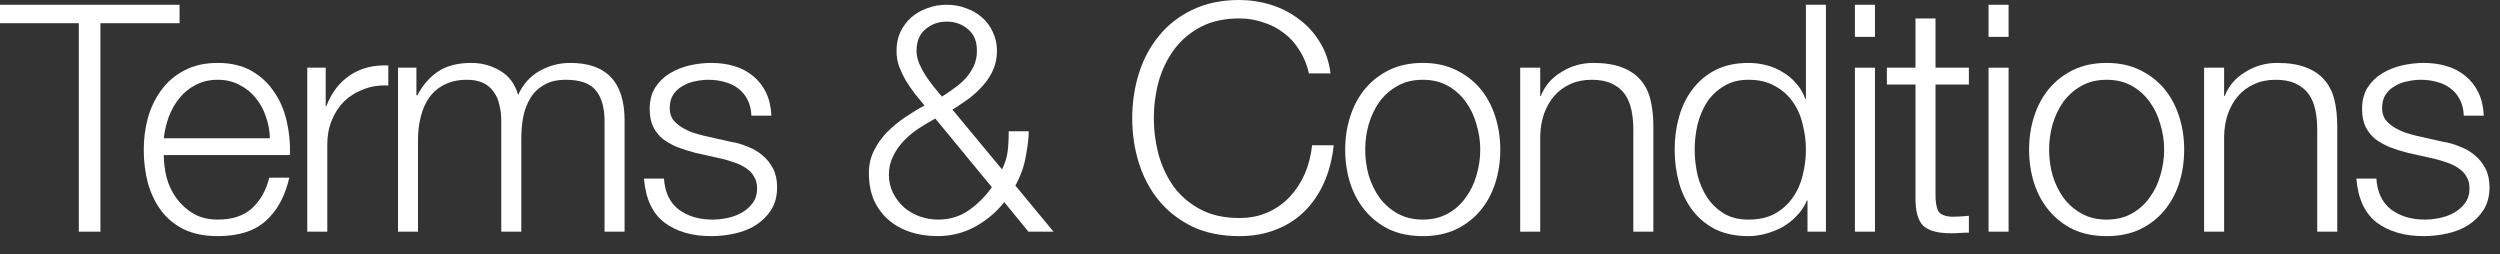 <?xml version="1.0" encoding="utf-8"?>
<svg xmlns="http://www.w3.org/2000/svg" fill="none" height="100%" overflow="visible" preserveAspectRatio="none" style="display: block;" viewBox="0 0 118 12" width="100%">
<rect x="0" y="0" width="118" height="12" fill="#333333" stroke="none"/>
<g id="Terms &amp; Conditions">
<path d="M0 0.225H8.475V1.095H4.74V10.935H3.72V1.095H0V0.225Z" fill="white"/>
<path d="M12.74 6.525C12.73 6.165 12.665 5.82 12.545 5.49C12.435 5.16 12.275 4.87 12.065 4.62C11.855 4.36 11.6 4.155 11.3 4.005C11 3.845 10.66 3.765 10.28 3.765C9.89 3.765 9.545 3.845 9.245 4.005C8.945 4.155 8.69 4.36 8.48 4.62C8.27 4.87 8.1 5.165 7.97 5.505C7.85 5.835 7.77 6.175 7.73 6.525H12.74ZM7.73 7.32C7.73 7.66 7.775 8.015 7.865 8.385C7.965 8.745 8.12 9.07 8.33 9.36C8.54 9.65 8.805 9.89 9.125 10.08C9.445 10.27 9.83 10.365 10.28 10.365C10.97 10.365 11.51 10.185 11.9 9.825C12.29 9.465 12.56 8.985 12.71 8.385H13.655C13.455 9.265 13.085 9.945 12.545 10.425C12.015 10.905 11.26 11.145 10.28 11.145C9.67 11.145 9.14 11.04 8.69 10.83C8.25 10.61 7.89 10.315 7.61 9.945C7.33 9.565 7.12 9.13 6.98 8.64C6.85 8.14 6.785 7.615 6.785 7.065C6.785 6.555 6.85 6.055 6.98 5.565C7.12 5.075 7.33 4.64 7.61 4.26C7.89 3.87 8.25 3.56 8.69 3.33C9.14 3.09 9.67 2.97 10.28 2.97C10.9 2.97 11.43 3.095 11.87 3.345C12.31 3.595 12.665 3.925 12.935 4.335C13.215 4.735 13.415 5.2 13.535 5.73C13.655 6.25 13.705 6.78 13.685 7.32H7.73Z" fill="white"/>
<path d="M14.503 3.195H15.373V5.01H15.403C15.643 4.38 16.013 3.895 16.513 3.555C17.023 3.215 17.628 3.06 18.328 3.09V4.035C17.898 4.015 17.508 4.075 17.158 4.215C16.808 4.345 16.503 4.535 16.243 4.785C15.993 5.035 15.798 5.335 15.658 5.685C15.518 6.025 15.448 6.4 15.448 6.81V10.935H14.503V3.195Z" fill="white"/>
<path d="M18.785 3.195H19.655V4.5H19.7C19.95 4.02 20.275 3.645 20.675 3.375C21.085 3.105 21.605 2.97 22.235 2.97C22.745 2.97 23.205 3.095 23.615 3.345C24.035 3.595 24.315 3.975 24.455 4.485C24.685 3.975 25.025 3.595 25.475 3.345C25.925 3.095 26.405 2.97 26.915 2.97C28.625 2.97 29.48 3.875 29.48 5.685V10.935H28.535V5.73C28.535 5.09 28.4 4.605 28.13 4.275C27.86 3.935 27.385 3.765 26.705 3.765C26.295 3.765 25.955 3.845 25.685 4.005C25.415 4.155 25.2 4.36 25.04 4.62C24.88 4.88 24.765 5.18 24.695 5.52C24.635 5.85 24.605 6.195 24.605 6.555V10.935H23.66V5.685C23.66 5.425 23.63 5.18 23.57 4.95C23.52 4.71 23.43 4.505 23.3 4.335C23.18 4.155 23.015 4.015 22.805 3.915C22.595 3.815 22.34 3.765 22.04 3.765C21.64 3.765 21.29 3.84 20.99 3.99C20.7 4.13 20.46 4.33 20.27 4.59C20.09 4.84 19.955 5.14 19.865 5.49C19.775 5.83 19.73 6.205 19.73 6.615V10.935H18.785V3.195Z" fill="white"/>
<path d="M35.465 5.46C35.455 5.17 35.395 4.92 35.285 4.71C35.175 4.49 35.025 4.31 34.835 4.17C34.655 4.03 34.445 3.93 34.205 3.87C33.965 3.8 33.71 3.765 33.44 3.765C33.23 3.765 33.015 3.79 32.795 3.84C32.585 3.88 32.39 3.955 32.21 4.065C32.03 4.165 31.885 4.3 31.775 4.47C31.665 4.64 31.61 4.85 31.61 5.1C31.61 5.31 31.66 5.49 31.76 5.64C31.87 5.78 32.005 5.9 32.165 6C32.325 6.1 32.5 6.185 32.69 6.255C32.88 6.315 33.055 6.365 33.215 6.405L34.475 6.69C34.745 6.73 35.01 6.805 35.27 6.915C35.54 7.015 35.775 7.15 35.975 7.32C36.185 7.49 36.355 7.7 36.485 7.95C36.615 8.2 36.68 8.495 36.68 8.835C36.68 9.255 36.585 9.615 36.395 9.915C36.205 10.205 35.96 10.445 35.66 10.635C35.37 10.815 35.04 10.945 34.67 11.025C34.3 11.105 33.935 11.145 33.575 11.145C32.665 11.145 31.925 10.93 31.355 10.5C30.795 10.07 30.475 9.38 30.395 8.43H31.34C31.38 9.07 31.61 9.555 32.03 9.885C32.46 10.205 32.99 10.365 33.62 10.365C33.85 10.365 34.085 10.34 34.325 10.29C34.575 10.24 34.805 10.155 35.015 10.035C35.225 9.915 35.395 9.765 35.525 9.585C35.665 9.395 35.735 9.165 35.735 8.895C35.735 8.665 35.685 8.475 35.585 8.325C35.495 8.165 35.37 8.035 35.21 7.935C35.05 7.825 34.865 7.735 34.655 7.665C34.455 7.595 34.25 7.535 34.04 7.485L32.825 7.215C32.515 7.135 32.23 7.045 31.97 6.945C31.71 6.835 31.48 6.705 31.28 6.555C31.09 6.395 30.94 6.205 30.83 5.985C30.72 5.755 30.665 5.475 30.665 5.145C30.665 4.755 30.75 4.42 30.92 4.14C31.1 3.86 31.33 3.635 31.61 3.465C31.89 3.295 32.2 3.17 32.54 3.09C32.89 3.01 33.235 2.97 33.575 2.97C33.965 2.97 34.325 3.02 34.655 3.12C34.995 3.22 35.29 3.375 35.54 3.585C35.8 3.795 36.005 4.055 36.155 4.365C36.305 4.675 36.39 5.04 36.41 5.46H35.465Z" fill="white"/>
<path d="M44.686 1.02C44.296 1.02 43.961 1.14 43.681 1.38C43.401 1.61 43.261 1.95 43.261 2.4C43.261 2.59 43.301 2.785 43.381 2.985C43.461 3.175 43.561 3.365 43.681 3.555C43.801 3.735 43.931 3.915 44.071 4.095C44.211 4.265 44.341 4.42 44.461 4.56C44.651 4.44 44.841 4.31 45.031 4.17C45.231 4.03 45.411 3.875 45.571 3.705C45.731 3.525 45.861 3.33 45.961 3.12C46.061 2.9 46.111 2.66 46.111 2.4C46.111 1.95 45.971 1.61 45.691 1.38C45.411 1.14 45.076 1.02 44.686 1.02ZM47.401 9.54C47.011 10.03 46.546 10.42 46.006 10.71C45.466 11 44.881 11.145 44.251 11.145C43.791 11.145 43.361 11.08 42.961 10.95C42.571 10.82 42.231 10.63 41.941 10.38C41.651 10.13 41.421 9.82 41.251 9.45C41.091 9.08 41.011 8.65 41.011 8.16C41.011 7.78 41.091 7.43 41.251 7.11C41.411 6.79 41.616 6.5 41.866 6.24C42.126 5.98 42.411 5.745 42.721 5.535C43.031 5.325 43.336 5.14 43.636 4.98C43.486 4.79 43.331 4.6 43.171 4.41C43.021 4.21 42.881 4.005 42.751 3.795C42.631 3.585 42.526 3.365 42.436 3.135C42.356 2.905 42.316 2.66 42.316 2.4C42.316 2.07 42.376 1.775 42.496 1.515C42.626 1.245 42.796 1.015 43.006 0.825C43.226 0.635 43.476 0.49 43.756 0.39C44.046 0.28 44.356 0.225 44.686 0.225C45.016 0.225 45.321 0.28 45.601 0.39C45.891 0.49 46.141 0.635 46.351 0.825C46.571 1.015 46.741 1.245 46.861 1.515C46.991 1.775 47.056 2.07 47.056 2.4C47.056 2.73 46.996 3.03 46.876 3.3C46.756 3.57 46.596 3.815 46.396 4.035C46.206 4.255 45.986 4.46 45.736 4.65C45.486 4.83 45.226 5.005 44.956 5.175L47.296 7.995C47.426 7.735 47.511 7.475 47.551 7.215C47.591 6.945 47.611 6.605 47.611 6.195H48.556C48.556 6.495 48.511 6.885 48.421 7.365C48.341 7.835 48.176 8.3 47.926 8.76L49.726 10.935H48.541L47.401 9.54ZM44.146 5.595C43.886 5.735 43.626 5.89 43.366 6.06C43.106 6.23 42.871 6.425 42.661 6.645C42.451 6.865 42.281 7.11 42.151 7.38C42.021 7.64 41.956 7.93 41.956 8.25C41.956 8.56 42.021 8.845 42.151 9.105C42.281 9.365 42.451 9.59 42.661 9.78C42.881 9.97 43.131 10.115 43.411 10.215C43.691 10.315 43.981 10.365 44.281 10.365C44.821 10.365 45.301 10.22 45.721 9.93C46.151 9.63 46.516 9.265 46.816 8.835L44.146 5.595Z" fill="white"/>
<path d="M61.781 3.465C61.691 3.055 61.541 2.69 61.331 2.37C61.131 2.04 60.881 1.765 60.581 1.545C60.291 1.325 59.966 1.16 59.606 1.05C59.256 0.93 58.886 0.87 58.496 0.87C57.786 0.87 57.176 1.005 56.666 1.275C56.156 1.545 55.736 1.905 55.406 2.355C55.086 2.795 54.846 3.295 54.686 3.855C54.536 4.415 54.461 4.99 54.461 5.58C54.461 6.16 54.536 6.735 54.686 7.305C54.846 7.865 55.086 8.37 55.406 8.82C55.736 9.26 56.156 9.615 56.666 9.885C57.176 10.155 57.786 10.29 58.496 10.29C58.996 10.29 59.446 10.2 59.846 10.02C60.246 9.84 60.591 9.595 60.881 9.285C61.171 8.975 61.406 8.615 61.586 8.205C61.766 7.785 61.881 7.335 61.931 6.855H62.951C62.881 7.515 62.726 8.11 62.486 8.64C62.246 9.17 61.936 9.62 61.556 9.99C61.176 10.36 60.726 10.645 60.206 10.845C59.696 11.045 59.126 11.145 58.496 11.145C57.656 11.145 56.916 10.995 56.276 10.695C55.646 10.385 55.121 9.975 54.701 9.465C54.281 8.955 53.966 8.365 53.756 7.695C53.546 7.025 53.441 6.32 53.441 5.58C53.441 4.84 53.546 4.135 53.756 3.465C53.966 2.795 54.281 2.205 54.701 1.695C55.121 1.175 55.646 0.765 56.276 0.465C56.916 0.155 57.656 0 58.496 0C59.006 0 59.501 0.075 59.981 0.225C60.471 0.375 60.911 0.6 61.301 0.9C61.701 1.19 62.031 1.55 62.291 1.98C62.561 2.41 62.731 2.905 62.801 3.465H61.781Z" fill="white"/>
<path d="M67.153 3.765C66.703 3.765 66.308 3.86 65.968 4.05C65.628 4.24 65.343 4.49 65.113 4.8C64.893 5.11 64.723 5.465 64.603 5.865C64.493 6.255 64.438 6.655 64.438 7.065C64.438 7.475 64.493 7.88 64.603 8.28C64.723 8.67 64.893 9.02 65.113 9.33C65.343 9.64 65.628 9.89 65.968 10.08C66.308 10.27 66.703 10.365 67.153 10.365C67.603 10.365 67.998 10.27 68.338 10.08C68.678 9.89 68.958 9.64 69.178 9.33C69.408 9.02 69.578 8.67 69.688 8.28C69.808 7.88 69.868 7.475 69.868 7.065C69.868 6.655 69.808 6.255 69.688 5.865C69.578 5.465 69.408 5.11 69.178 4.8C68.958 4.49 68.678 4.24 68.338 4.05C67.998 3.86 67.603 3.765 67.153 3.765ZM67.153 2.97C67.743 2.97 68.263 3.08 68.713 3.3C69.173 3.52 69.558 3.815 69.868 4.185C70.178 4.555 70.413 4.99 70.573 5.49C70.733 5.98 70.813 6.505 70.813 7.065C70.813 7.625 70.733 8.155 70.573 8.655C70.413 9.145 70.178 9.575 69.868 9.945C69.558 10.315 69.173 10.61 68.713 10.83C68.263 11.04 67.743 11.145 67.153 11.145C66.563 11.145 66.038 11.04 65.578 10.83C65.128 10.61 64.748 10.315 64.438 9.945C64.128 9.575 63.893 9.145 63.733 8.655C63.573 8.155 63.493 7.625 63.493 7.065C63.493 6.505 63.573 5.98 63.733 5.49C63.893 4.99 64.128 4.555 64.438 4.185C64.748 3.815 65.128 3.52 65.578 3.3C66.038 3.08 66.563 2.97 67.153 2.97Z" fill="white"/>
<path d="M71.753 3.195H72.698V4.53H72.728C72.908 4.06 73.228 3.685 73.688 3.405C74.148 3.115 74.653 2.97 75.203 2.97C75.743 2.97 76.193 3.04 76.553 3.18C76.923 3.32 77.218 3.52 77.438 3.78C77.658 4.03 77.813 4.34 77.903 4.71C77.993 5.08 78.038 5.495 78.038 5.955V10.935H77.093V6.105C77.093 5.775 77.063 5.47 77.003 5.19C76.943 4.9 76.838 4.65 76.688 4.44C76.538 4.23 76.333 4.065 76.073 3.945C75.823 3.825 75.508 3.765 75.128 3.765C74.748 3.765 74.408 3.835 74.108 3.975C73.818 4.105 73.568 4.29 73.358 4.53C73.158 4.76 72.998 5.04 72.878 5.37C72.768 5.69 72.708 6.04 72.698 6.42V10.935H71.753V3.195Z" fill="white"/>
<path d="M86.184 10.935H85.314V9.465H85.284C85.184 9.715 85.034 9.945 84.834 10.155C84.644 10.365 84.424 10.545 84.174 10.695C83.924 10.835 83.654 10.945 83.364 11.025C83.084 11.105 82.804 11.145 82.524 11.145C81.934 11.145 81.419 11.04 80.979 10.83C80.549 10.61 80.189 10.315 79.899 9.945C79.609 9.565 79.394 9.13 79.254 8.64C79.114 8.14 79.044 7.615 79.044 7.065C79.044 6.515 79.114 5.995 79.254 5.505C79.394 5.005 79.609 4.57 79.899 4.2C80.189 3.82 80.549 3.52 80.979 3.3C81.419 3.08 81.934 2.97 82.524 2.97C82.814 2.97 83.094 3.005 83.364 3.075C83.644 3.145 83.904 3.255 84.144 3.405C84.384 3.545 84.594 3.72 84.774 3.93C84.964 4.14 85.109 4.385 85.209 4.665H85.239V0.225H86.184V10.935ZM79.989 7.065C79.989 7.465 80.034 7.865 80.124 8.265C80.224 8.655 80.374 9.005 80.574 9.315C80.784 9.625 81.049 9.88 81.369 10.08C81.689 10.27 82.074 10.365 82.524 10.365C83.024 10.365 83.444 10.27 83.784 10.08C84.134 9.88 84.414 9.625 84.624 9.315C84.844 9.005 84.999 8.655 85.089 8.265C85.189 7.865 85.239 7.465 85.239 7.065C85.239 6.665 85.189 6.27 85.089 5.88C84.999 5.48 84.844 5.125 84.624 4.815C84.414 4.505 84.134 4.255 83.784 4.065C83.444 3.865 83.024 3.765 82.524 3.765C82.074 3.765 81.689 3.865 81.369 4.065C81.049 4.255 80.784 4.505 80.574 4.815C80.374 5.125 80.224 5.48 80.124 5.88C80.034 6.27 79.989 6.665 79.989 7.065Z" fill="white"/>
<path d="M87.552 0.225H88.498V1.74H87.552V0.225ZM87.552 3.195H88.498V10.935H87.552V3.195Z" fill="white"/>
<path d="M91.356 3.195H92.931V3.99H91.356V9.21C91.356 9.52 91.396 9.765 91.476 9.945C91.566 10.115 91.781 10.21 92.121 10.23C92.391 10.23 92.661 10.215 92.931 10.185V10.98C92.791 10.98 92.651 10.985 92.511 10.995C92.371 11.005 92.231 11.01 92.091 11.01C91.461 11.01 91.021 10.89 90.771 10.65C90.521 10.4 90.401 9.945 90.411 9.285V3.99H89.061V3.195H90.411V0.87H91.356V3.195Z" fill="white"/>
<path d="M93.86 0.225H94.805V1.74H93.86V0.225ZM93.86 3.195H94.805V10.935H93.86V3.195Z" fill="white"/>
<path d="M99.433 3.765C98.983 3.765 98.588 3.86 98.248 4.05C97.908 4.24 97.623 4.49 97.393 4.8C97.173 5.11 97.003 5.465 96.883 5.865C96.773 6.255 96.718 6.655 96.718 7.065C96.718 7.475 96.773 7.88 96.883 8.28C97.003 8.67 97.173 9.02 97.393 9.33C97.623 9.64 97.908 9.89 98.248 10.08C98.588 10.27 98.983 10.365 99.433 10.365C99.883 10.365 100.278 10.27 100.618 10.08C100.958 9.89 101.238 9.64 101.458 9.33C101.688 9.02 101.858 8.67 101.968 8.28C102.088 7.88 102.148 7.475 102.148 7.065C102.148 6.655 102.088 6.255 101.968 5.865C101.858 5.465 101.688 5.11 101.458 4.8C101.238 4.49 100.958 4.24 100.618 4.05C100.278 3.86 99.883 3.765 99.433 3.765ZM99.433 2.97C100.023 2.97 100.543 3.08 100.993 3.3C101.453 3.52 101.838 3.815 102.148 4.185C102.458 4.555 102.693 4.99 102.853 5.49C103.013 5.98 103.093 6.505 103.093 7.065C103.093 7.625 103.013 8.155 102.853 8.655C102.693 9.145 102.458 9.575 102.148 9.945C101.838 10.315 101.453 10.61 100.993 10.83C100.543 11.04 100.023 11.145 99.433 11.145C98.843 11.145 98.318 11.04 97.858 10.83C97.408 10.61 97.028 10.315 96.718 9.945C96.408 9.575 96.173 9.145 96.013 8.655C95.853 8.155 95.773 7.625 95.773 7.065C95.773 6.505 95.853 5.98 96.013 5.49C96.173 4.99 96.408 4.555 96.718 4.185C97.028 3.815 97.408 3.52 97.858 3.3C98.318 3.08 98.843 2.97 99.433 2.97Z" fill="white"/>
<path d="M104.033 3.195H104.978V4.53H105.008C105.188 4.06 105.508 3.685 105.968 3.405C106.428 3.115 106.933 2.97 107.483 2.97C108.023 2.97 108.473 3.04 108.833 3.18C109.203 3.32 109.498 3.52 109.718 3.78C109.938 4.03 110.093 4.34 110.183 4.71C110.273 5.08 110.318 5.495 110.318 5.955V10.935H109.373V6.105C109.373 5.775 109.343 5.47 109.283 5.19C109.223 4.9 109.118 4.65 108.968 4.44C108.818 4.23 108.613 4.065 108.353 3.945C108.103 3.825 107.788 3.765 107.408 3.765C107.028 3.765 106.688 3.835 106.388 3.975C106.098 4.105 105.848 4.29 105.638 4.53C105.438 4.76 105.278 5.04 105.158 5.37C105.048 5.69 104.988 6.04 104.978 6.42V10.935H104.033V3.195Z" fill="white"/>
<path d="M116.29 5.46C116.28 5.17 116.22 4.92 116.11 4.71C116 4.49 115.85 4.31 115.66 4.17C115.48 4.03 115.27 3.93 115.03 3.87C114.79 3.8 114.535 3.765 114.265 3.765C114.055 3.765 113.84 3.79 113.62 3.84C113.41 3.88 113.215 3.955 113.035 4.065C112.855 4.165 112.71 4.3 112.6 4.47C112.49 4.64 112.435 4.85 112.435 5.1C112.435 5.31 112.485 5.49 112.585 5.64C112.695 5.78 112.83 5.9 112.99 6C113.15 6.1 113.325 6.185 113.515 6.255C113.705 6.315 113.88 6.365 114.04 6.405L115.3 6.69C115.57 6.73 115.835 6.805 116.095 6.915C116.365 7.015 116.6 7.15 116.8 7.32C117.01 7.49 117.18 7.7 117.31 7.95C117.44 8.2 117.505 8.495 117.505 8.835C117.505 9.255 117.41 9.615 117.22 9.915C117.03 10.205 116.785 10.445 116.485 10.635C116.195 10.815 115.865 10.945 115.495 11.025C115.125 11.105 114.76 11.145 114.4 11.145C113.49 11.145 112.75 10.93 112.18 10.5C111.62 10.07 111.3 9.38 111.22 8.43H112.165C112.205 9.07 112.435 9.555 112.855 9.885C113.285 10.205 113.815 10.365 114.445 10.365C114.675 10.365 114.91 10.34 115.15 10.29C115.4 10.24 115.63 10.155 115.84 10.035C116.05 9.915 116.22 9.765 116.35 9.585C116.49 9.395 116.56 9.165 116.56 8.895C116.56 8.665 116.51 8.475 116.41 8.325C116.32 8.165 116.195 8.035 116.035 7.935C115.875 7.825 115.69 7.735 115.48 7.665C115.28 7.595 115.075 7.535 114.865 7.485L113.65 7.215C113.34 7.135 113.055 7.045 112.795 6.945C112.535 6.835 112.305 6.705 112.105 6.555C111.915 6.395 111.765 6.205 111.655 5.985C111.545 5.755 111.49 5.475 111.49 5.145C111.49 4.755 111.575 4.42 111.745 4.14C111.925 3.86 112.155 3.635 112.435 3.465C112.715 3.295 113.025 3.17 113.365 3.09C113.715 3.01 114.06 2.97 114.4 2.97C114.79 2.97 115.15 3.02 115.48 3.12C115.82 3.22 116.115 3.375 116.365 3.585C116.625 3.795 116.83 4.055 116.98 4.365C117.13 4.675 117.215 5.04 117.235 5.46H116.29Z" fill="white"/>
</g>
</svg>